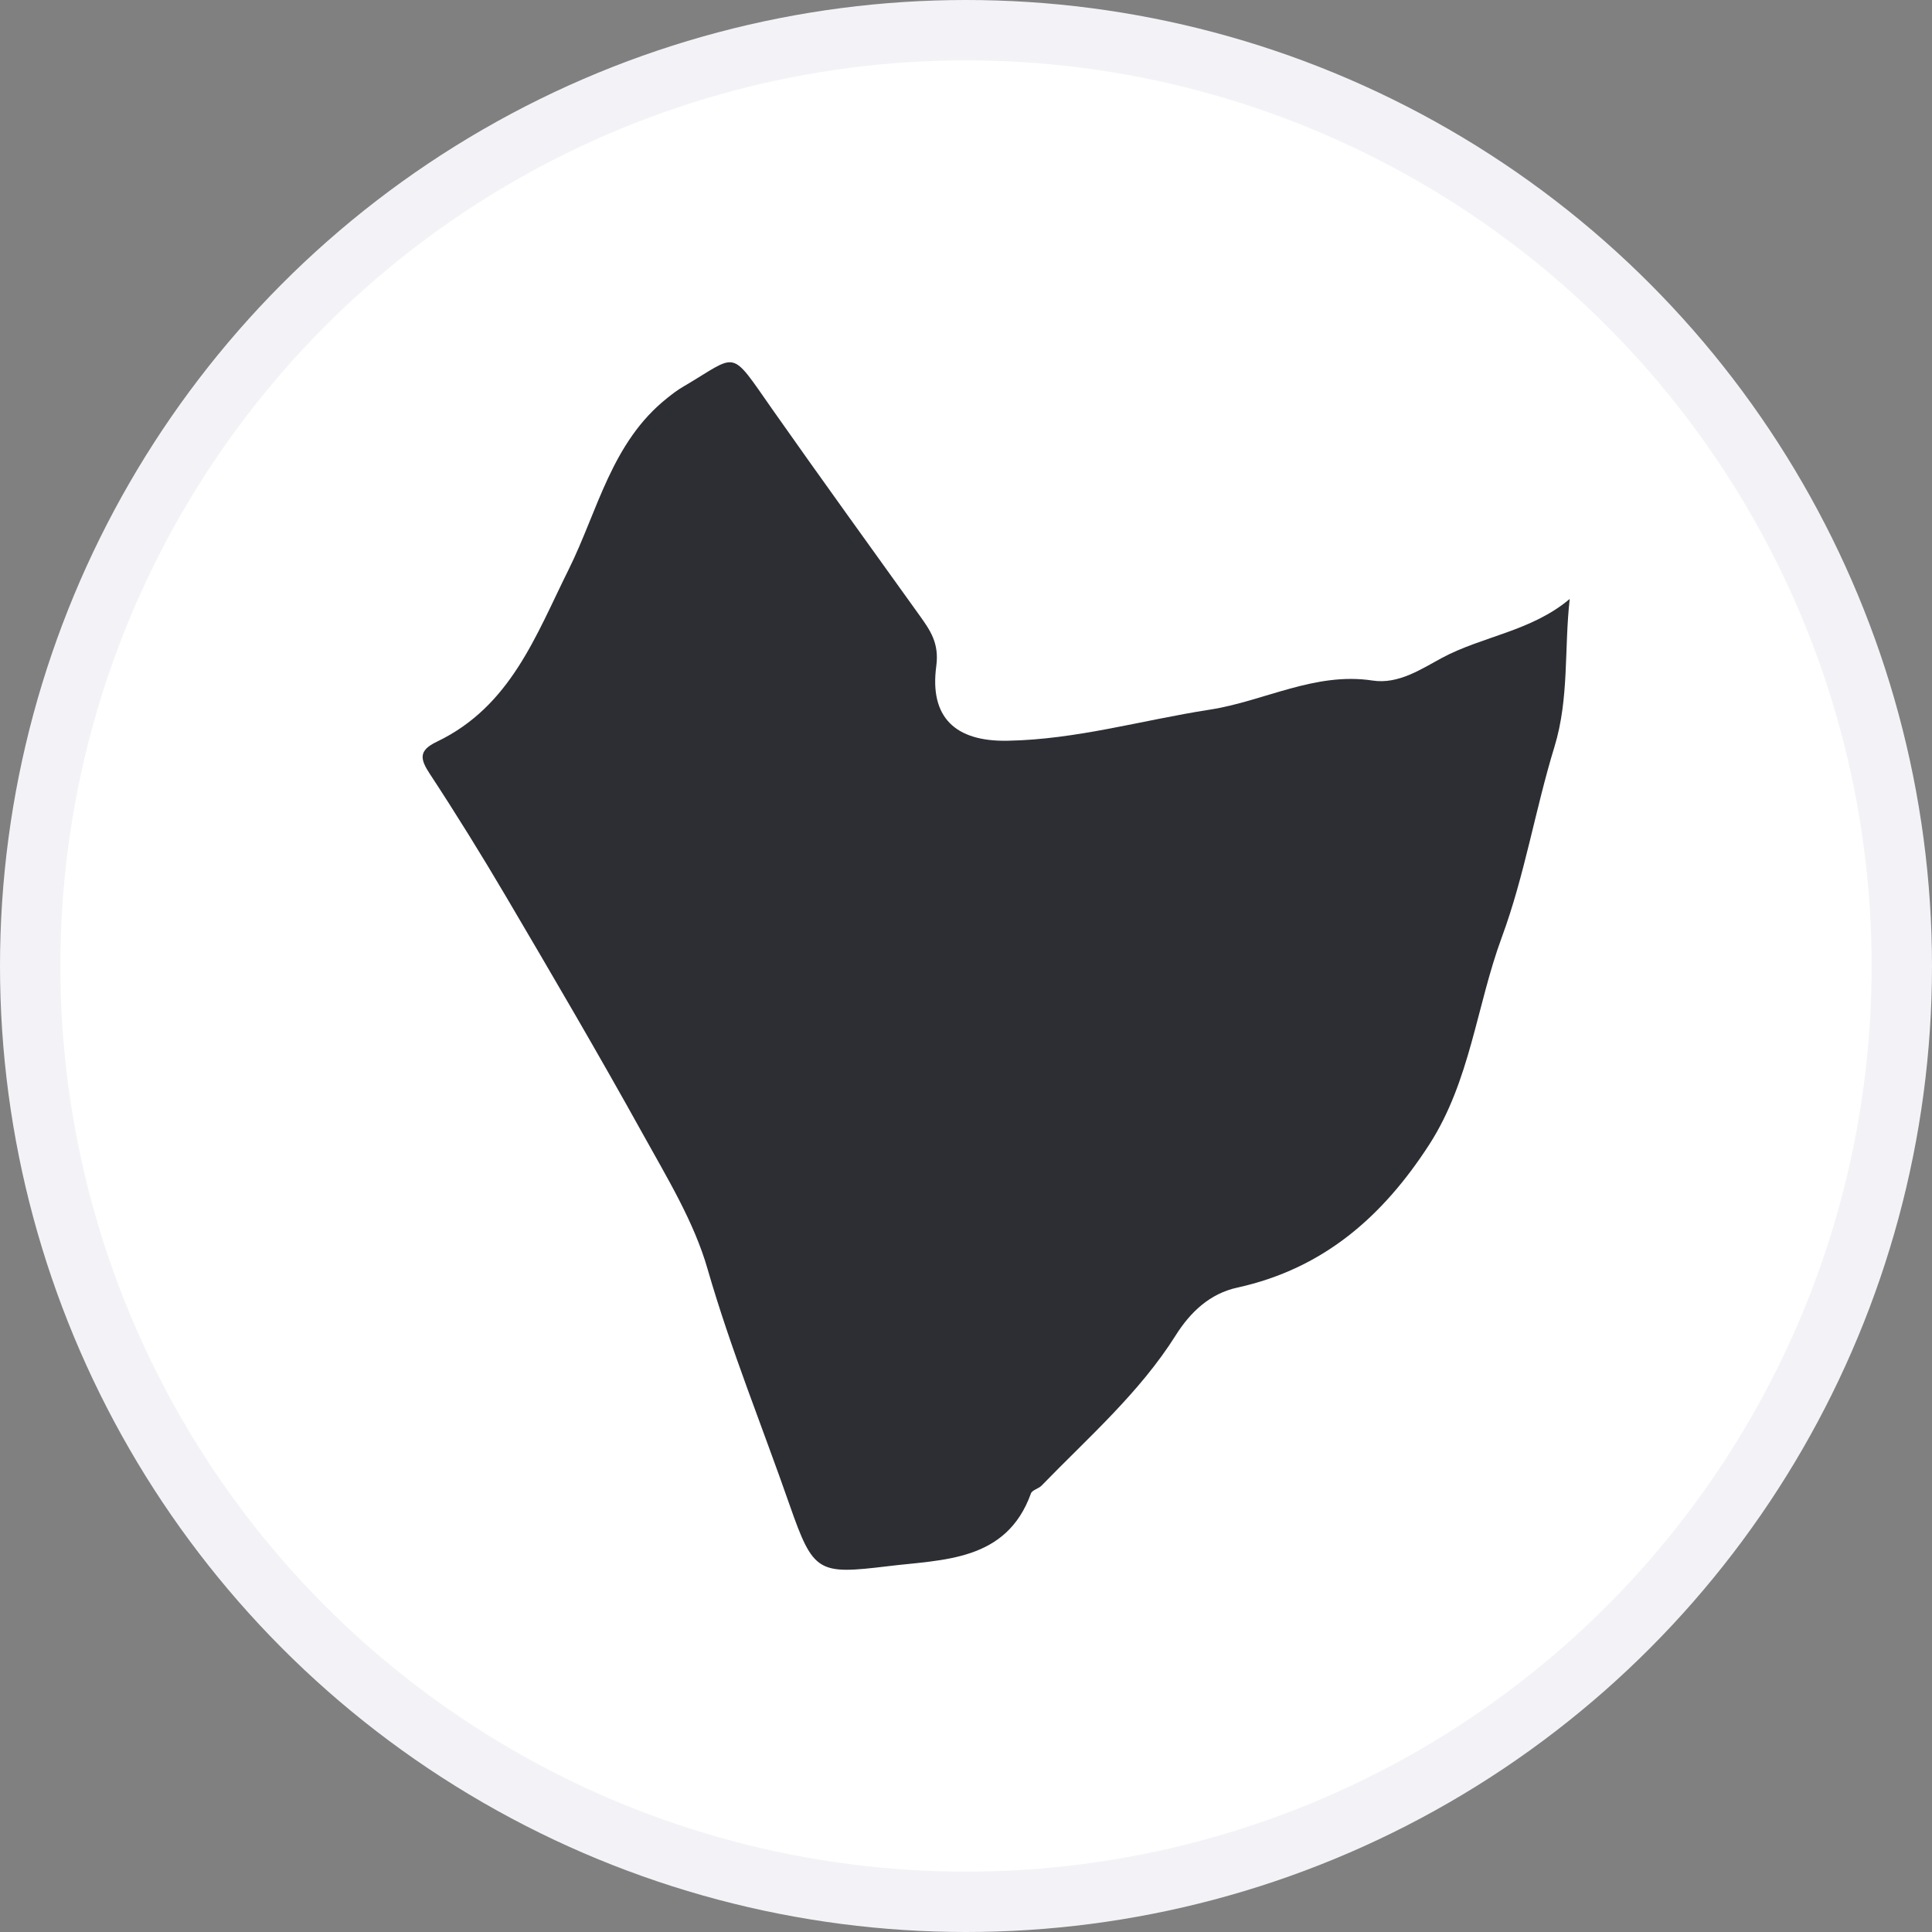 <svg width="32" height="32" viewBox="0 0 32 32" fill="none" xmlns="http://www.w3.org/2000/svg">
<rect x="0" y="0" width="32" height="32" fill="#808080" stroke="none"/>
<circle cx="16" cy="16" r="15.5" fill="white" stroke="#F3F3F7"/>
<path d="M26 9.916C25.906 10.742 25.993 11.563 25.747 12.368C25.428 13.409 25.253 14.499 24.876 15.52C24.455 16.66 24.354 17.899 23.674 18.956C22.907 20.143 21.927 21.011 20.497 21.326C20.039 21.425 19.715 21.733 19.473 22.118C18.874 23.069 18.026 23.808 17.252 24.606C17.201 24.659 17.097 24.679 17.076 24.735C16.669 25.869 15.616 25.829 14.7 25.942C13.549 26.081 13.472 26.051 13.081 24.934C12.627 23.632 12.105 22.353 11.721 21.024C11.496 20.235 11.044 19.5 10.641 18.771C9.91 17.452 9.146 16.149 8.382 14.851C7.978 14.165 7.557 13.485 7.12 12.819C6.958 12.574 6.928 12.431 7.234 12.286C8.459 11.699 8.873 10.529 9.422 9.426C9.903 8.455 10.129 7.325 11.051 6.593C11.139 6.523 11.22 6.46 11.317 6.404C12.239 5.864 12.071 5.751 12.798 6.788C13.599 7.928 14.417 9.058 15.229 10.191C15.407 10.44 15.558 10.652 15.508 11.03C15.393 11.878 15.818 12.286 16.689 12.269C17.827 12.249 18.918 11.928 20.032 11.755C20.937 11.616 21.776 11.126 22.735 11.272C23.166 11.338 23.549 11.076 23.883 10.897C24.556 10.536 25.364 10.457 26 9.92V9.916Z" fill="#2C2E33"/>
</svg>
